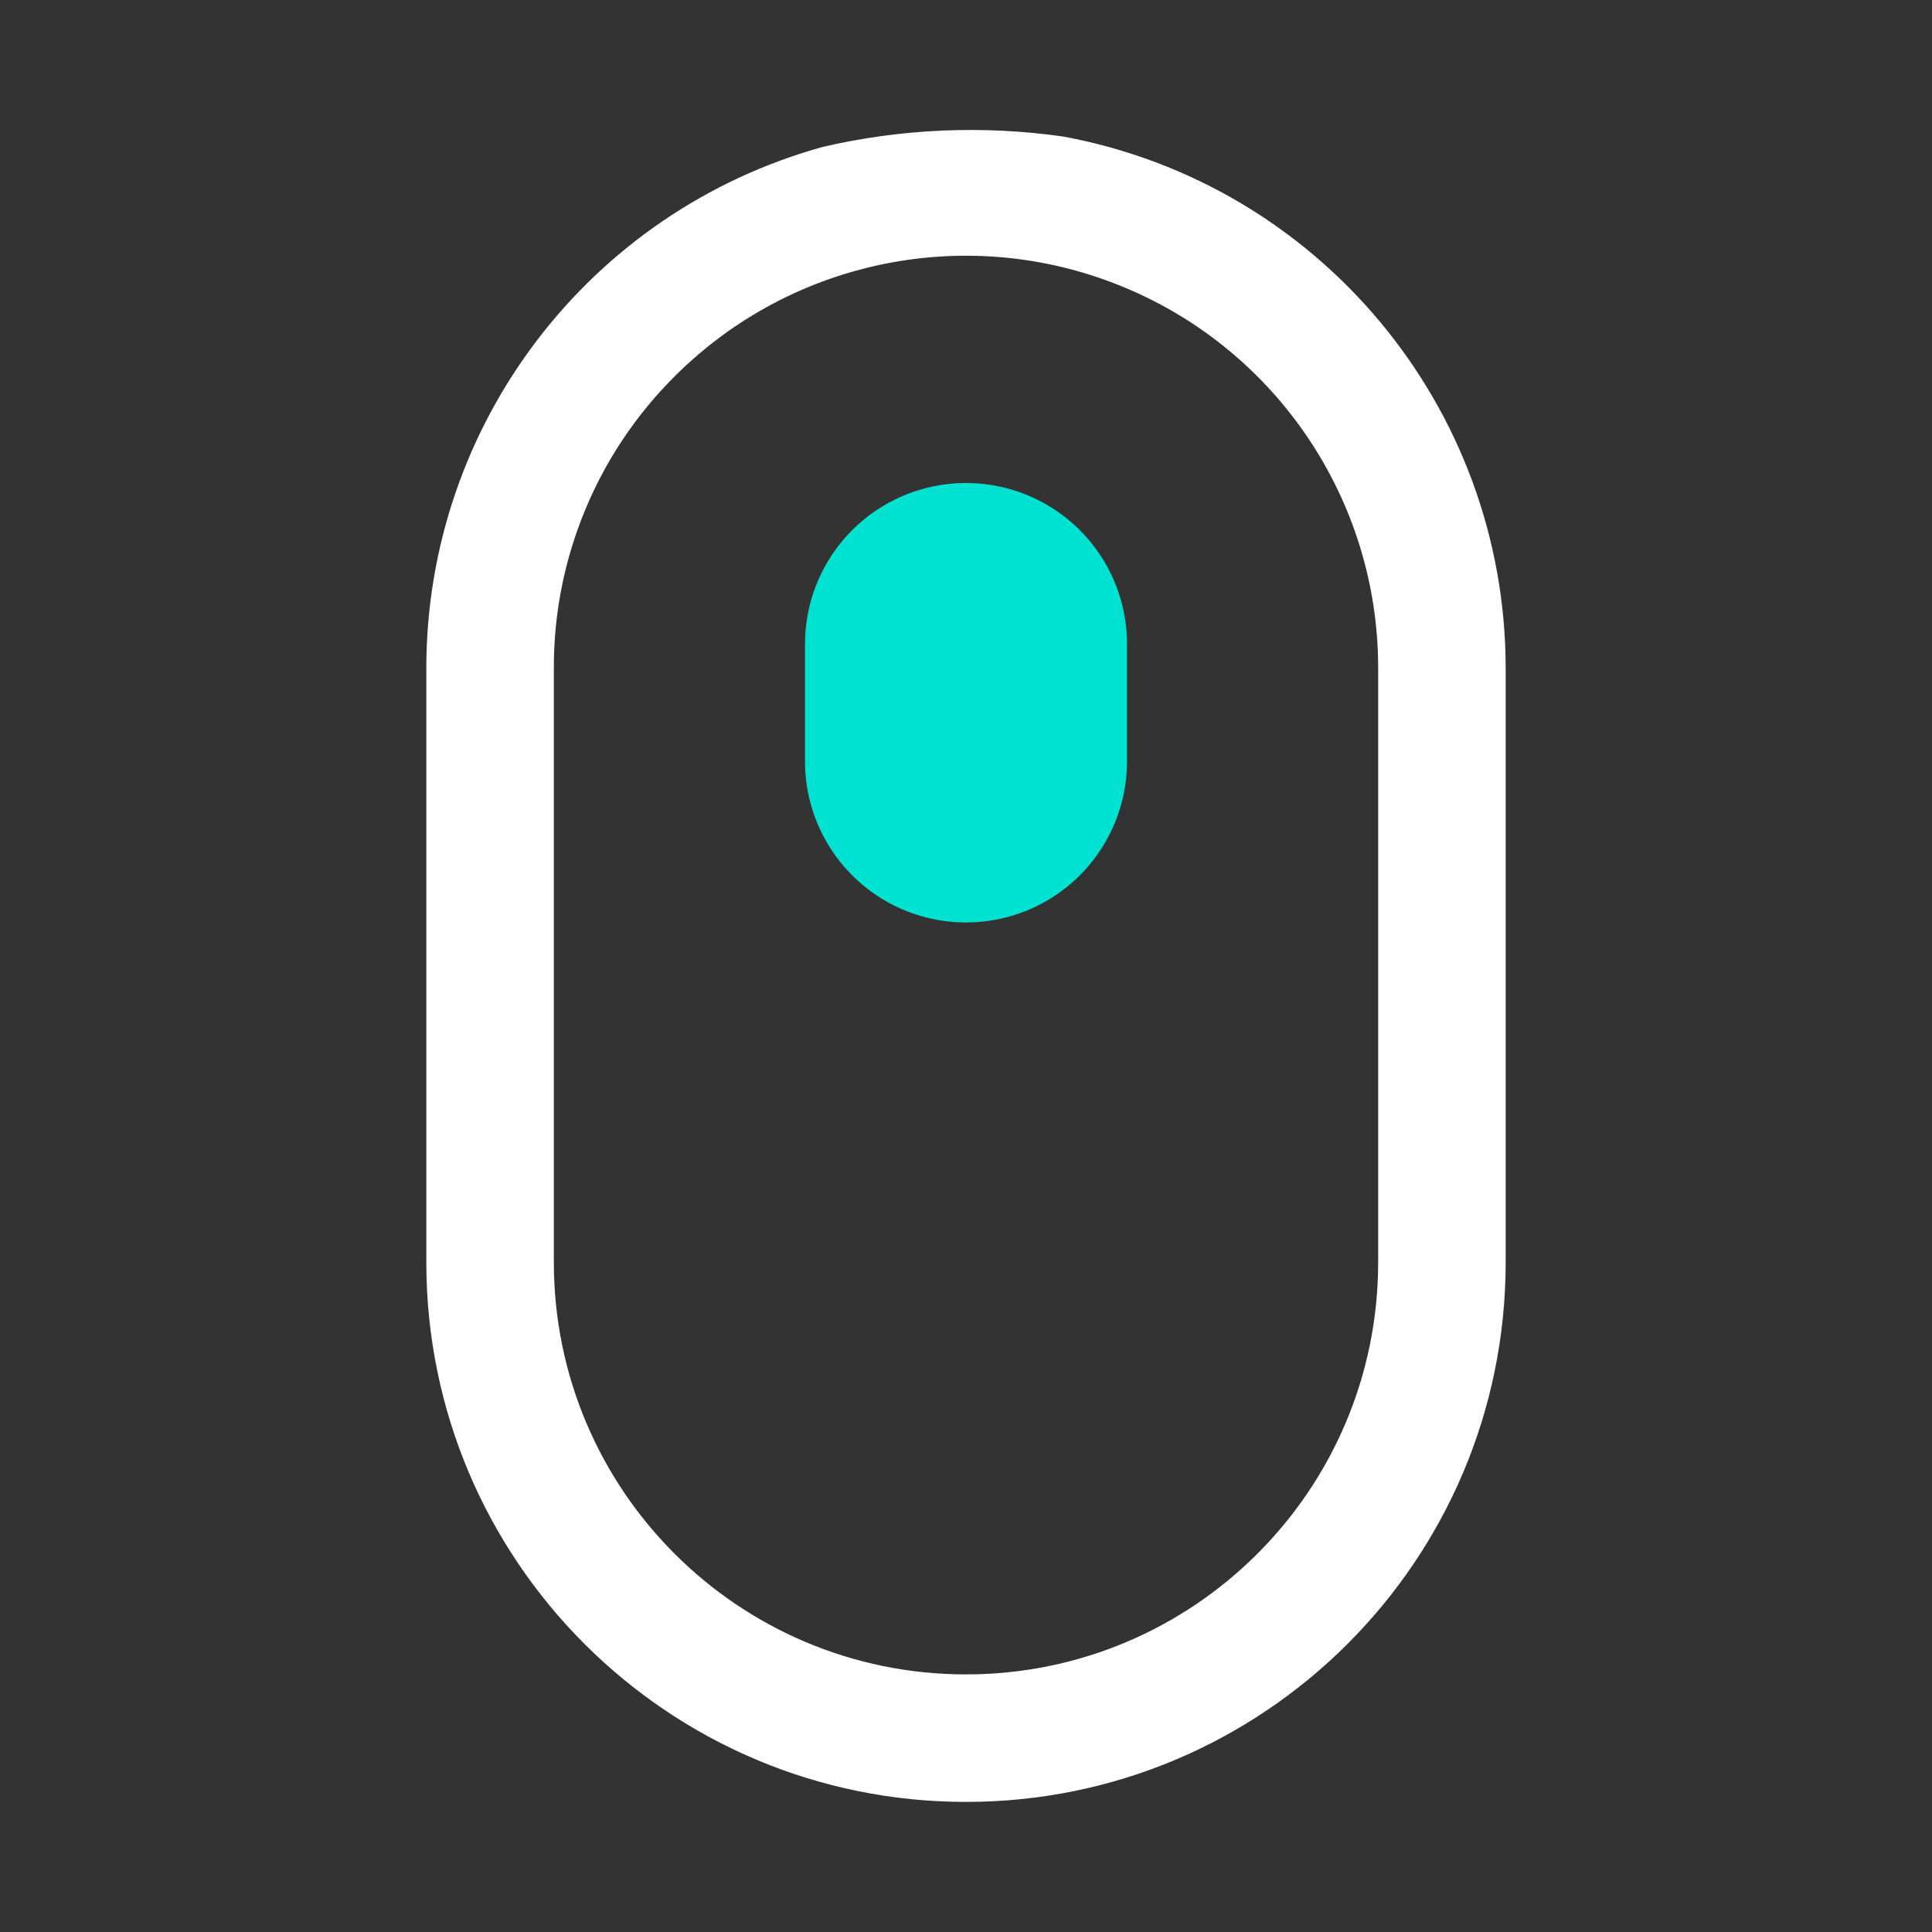 <svg id="eaa8cfaum1h71" xmlns="http://www.w3.org/2000/svg" xmlns:xlink="http://www.w3.org/1999/xlink" viewBox="0 0 30 30" shape-rendering="geometricPrecision" text-rendering="geometricPrecision"><rect x="0" y="0" width="30" height="30" fill="#333333" stroke="none"/><style><![CDATA[#eaa8cfaum1h73_to {animation: eaa8cfaum1h73_to__to 1500ms linear infinite normal forwards}@keyframes eaa8cfaum1h73_to__to { 0% {transform: translate(15px,15px)} 100% {transform: translate(15px,23px)} }]]></style><g id="eaa8cfaum1h72"><g id="eaa8cfaum1h73_to" transform="translate(15,15)"><line id="eaa8cfaum1h73" x1="15" y1="10" x2="15" y2="11.824" transform="translate(-15,-15)" fill="none" stroke="rgb(0,226,209)" stroke-width="5" stroke-linecap="round" stroke-miterlimit="10"/></g><path id="eaa8cfaum1h74" d="M12.78,2.28C9.146,3.285,6.627,6.589,6.62,10.36L6.62,19.6C6.62,24.228,10.372,27.98,15,27.98C19.628,27.98,23.38,24.228,23.38,19.6L23.38,10.37C23.375,6.324,20.488,2.857,16.51,2.12C15.267,1.943,14.003,1.997,12.78,2.28ZM10.48,5.84C12.31,4.014,15.059,3.469,17.448,4.458C19.836,5.446,21.396,7.775,21.4,10.36L21.4,19.6C21.4,23.135,18.535,26,15,26C11.465,26,8.6,23.135,8.6,19.6L8.6,10.37C8.597,8.67,9.274,7.039,10.48,5.84Z" fill="rgb(255,255,255)" stroke="none" stroke-width="1"/></g></svg>